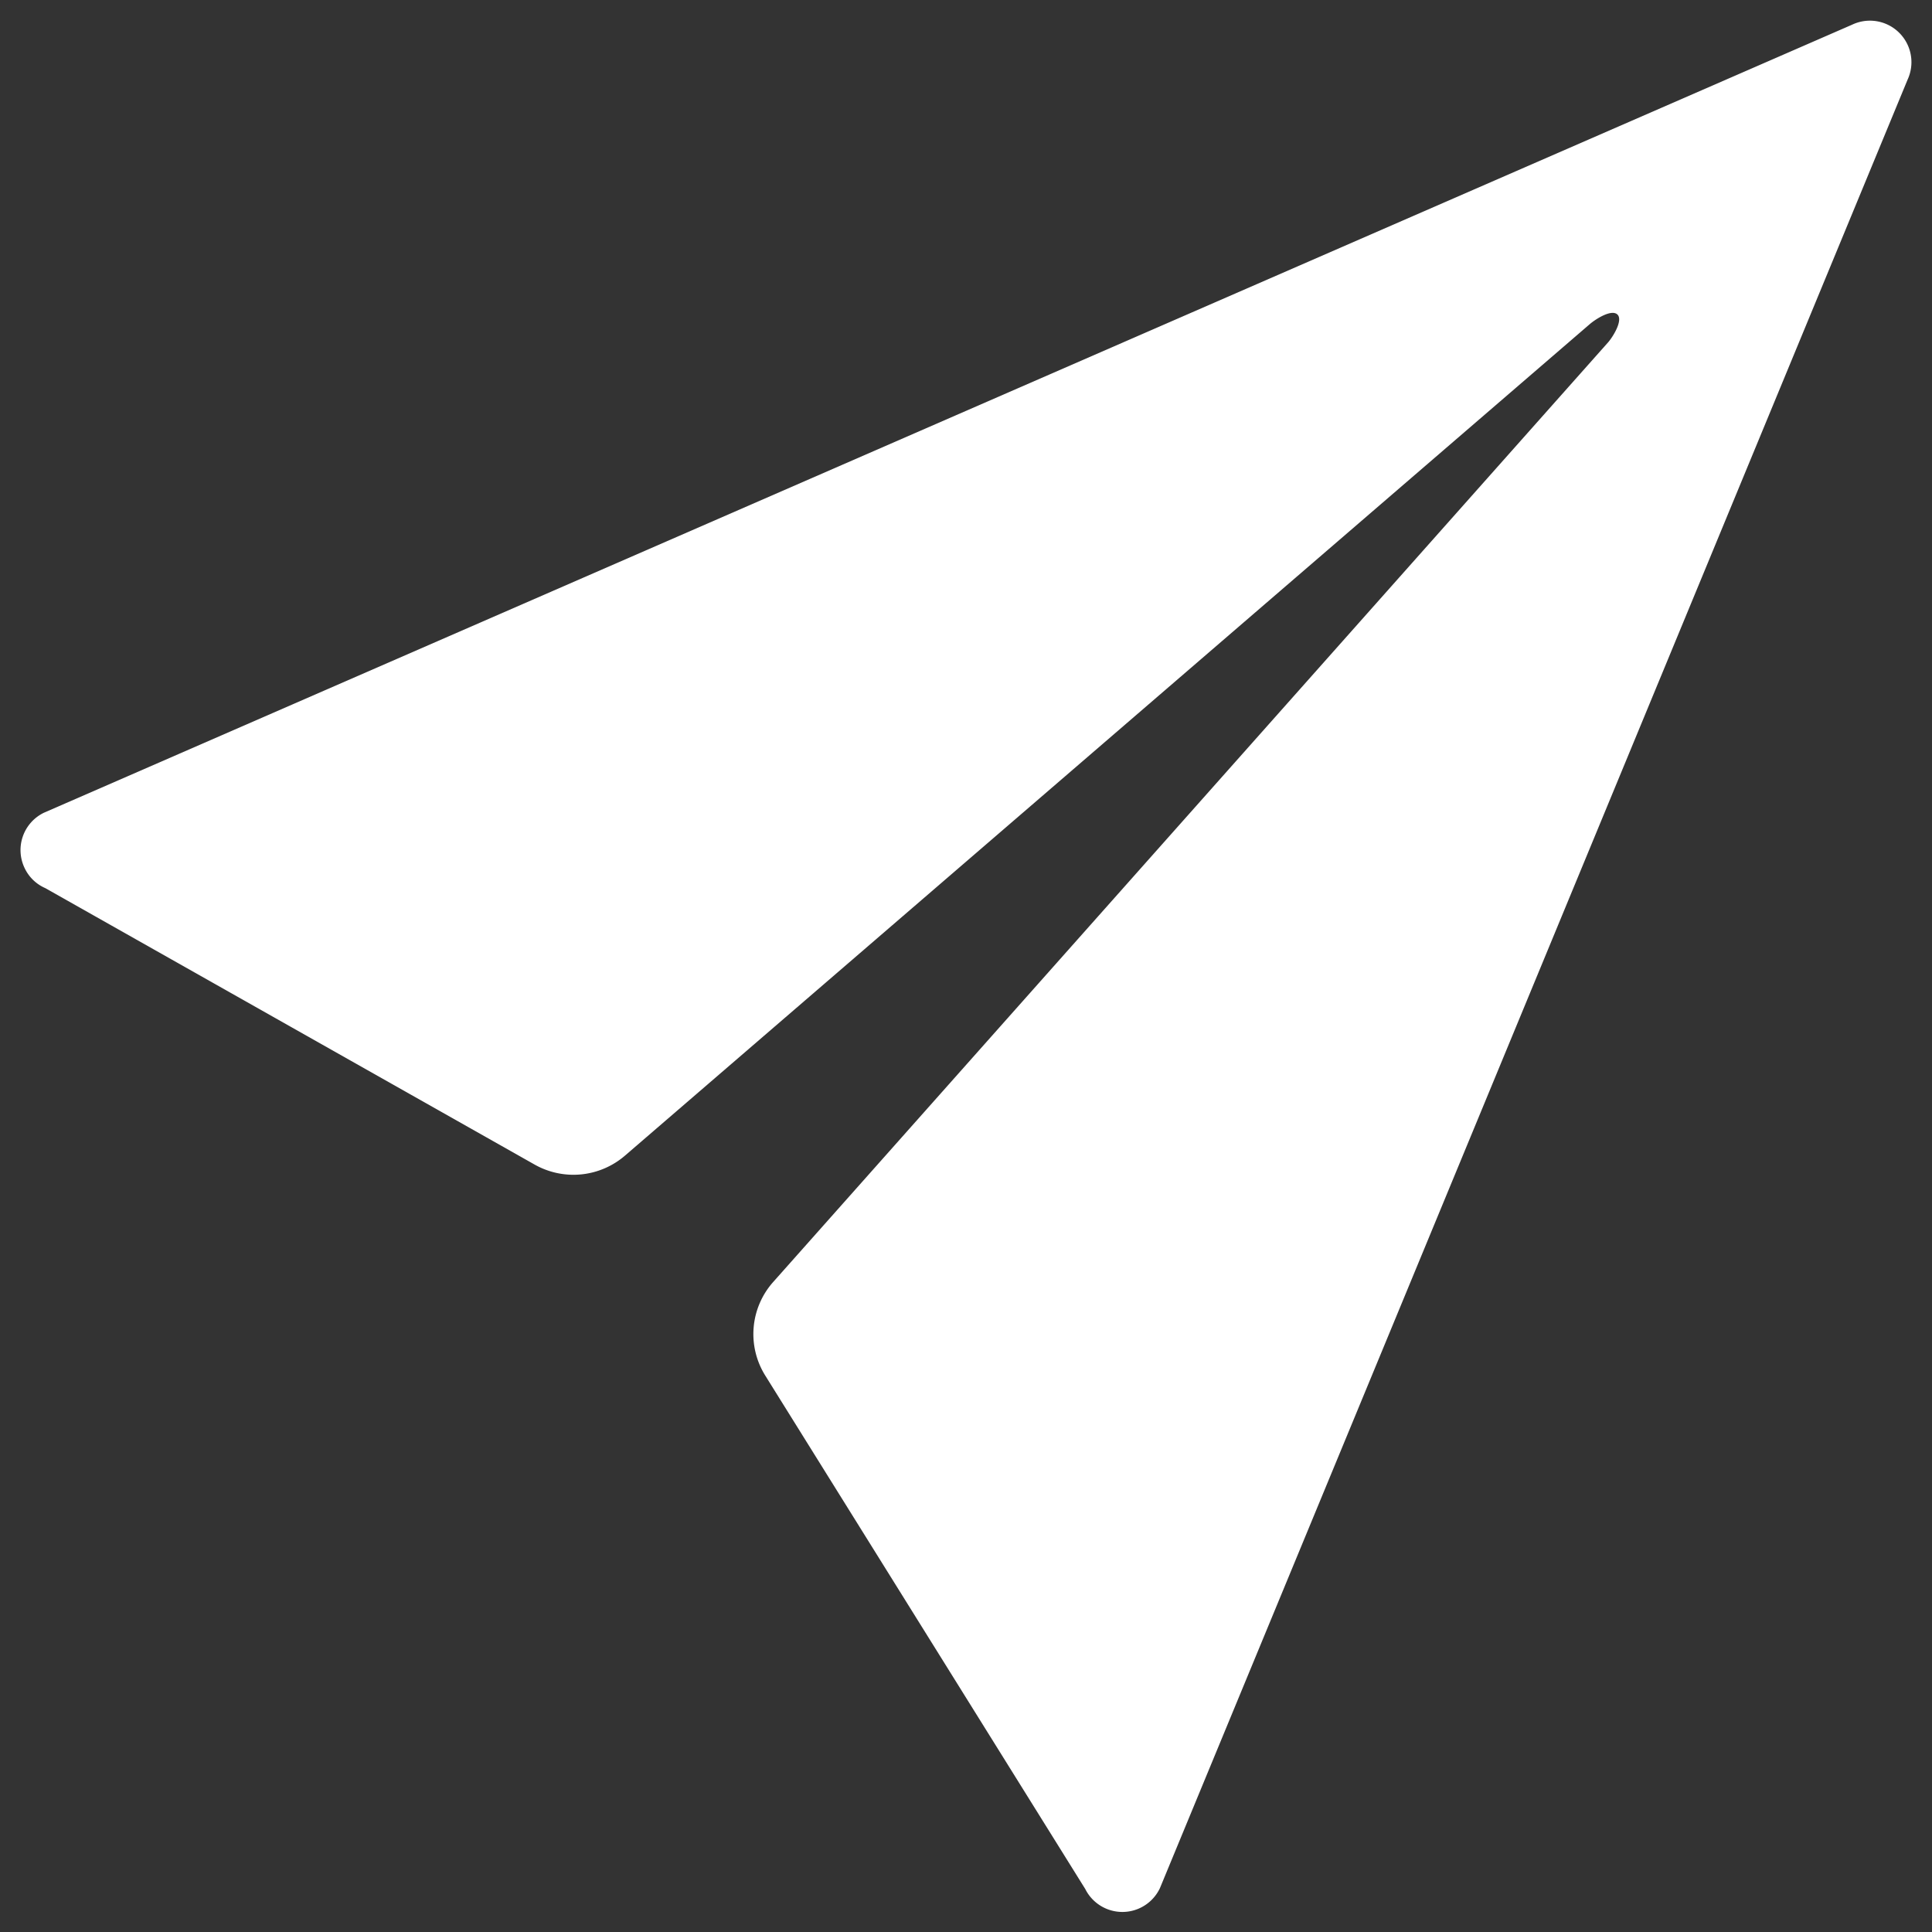 <svg id="Layer_1" data-name="Layer 1" xmlns="http://www.w3.org/2000/svg" viewBox="0 0 128 128.01"><rect x="0" y="0" width="128" height="128.01" fill="#333333" stroke="none"/><defs><style>.cls-1{fill:#fff;}</style></defs><path id="Icon_ionic-ios-send" data-name="Icon ionic-ios-send" class="cls-1" d="M122.72,1.63,2.9,53.85a2.75,2.75,0,0,0-1.26,3.68A2.71,2.71,0,0,0,3,58.84L35.41,77.15a5.23,5.23,0,0,0,6-.59l63.91-55.08c.42-.36,1.44-1,1.83-.65s-.23,1.4-.59,1.83L51.24,84.92a5.19,5.19,0,0,0-.53,6.23l21.19,34a2.75,2.75,0,0,0,4.95-.06L126.39,5.26a2.75,2.75,0,0,0-3.67-3.63Z"/></svg>